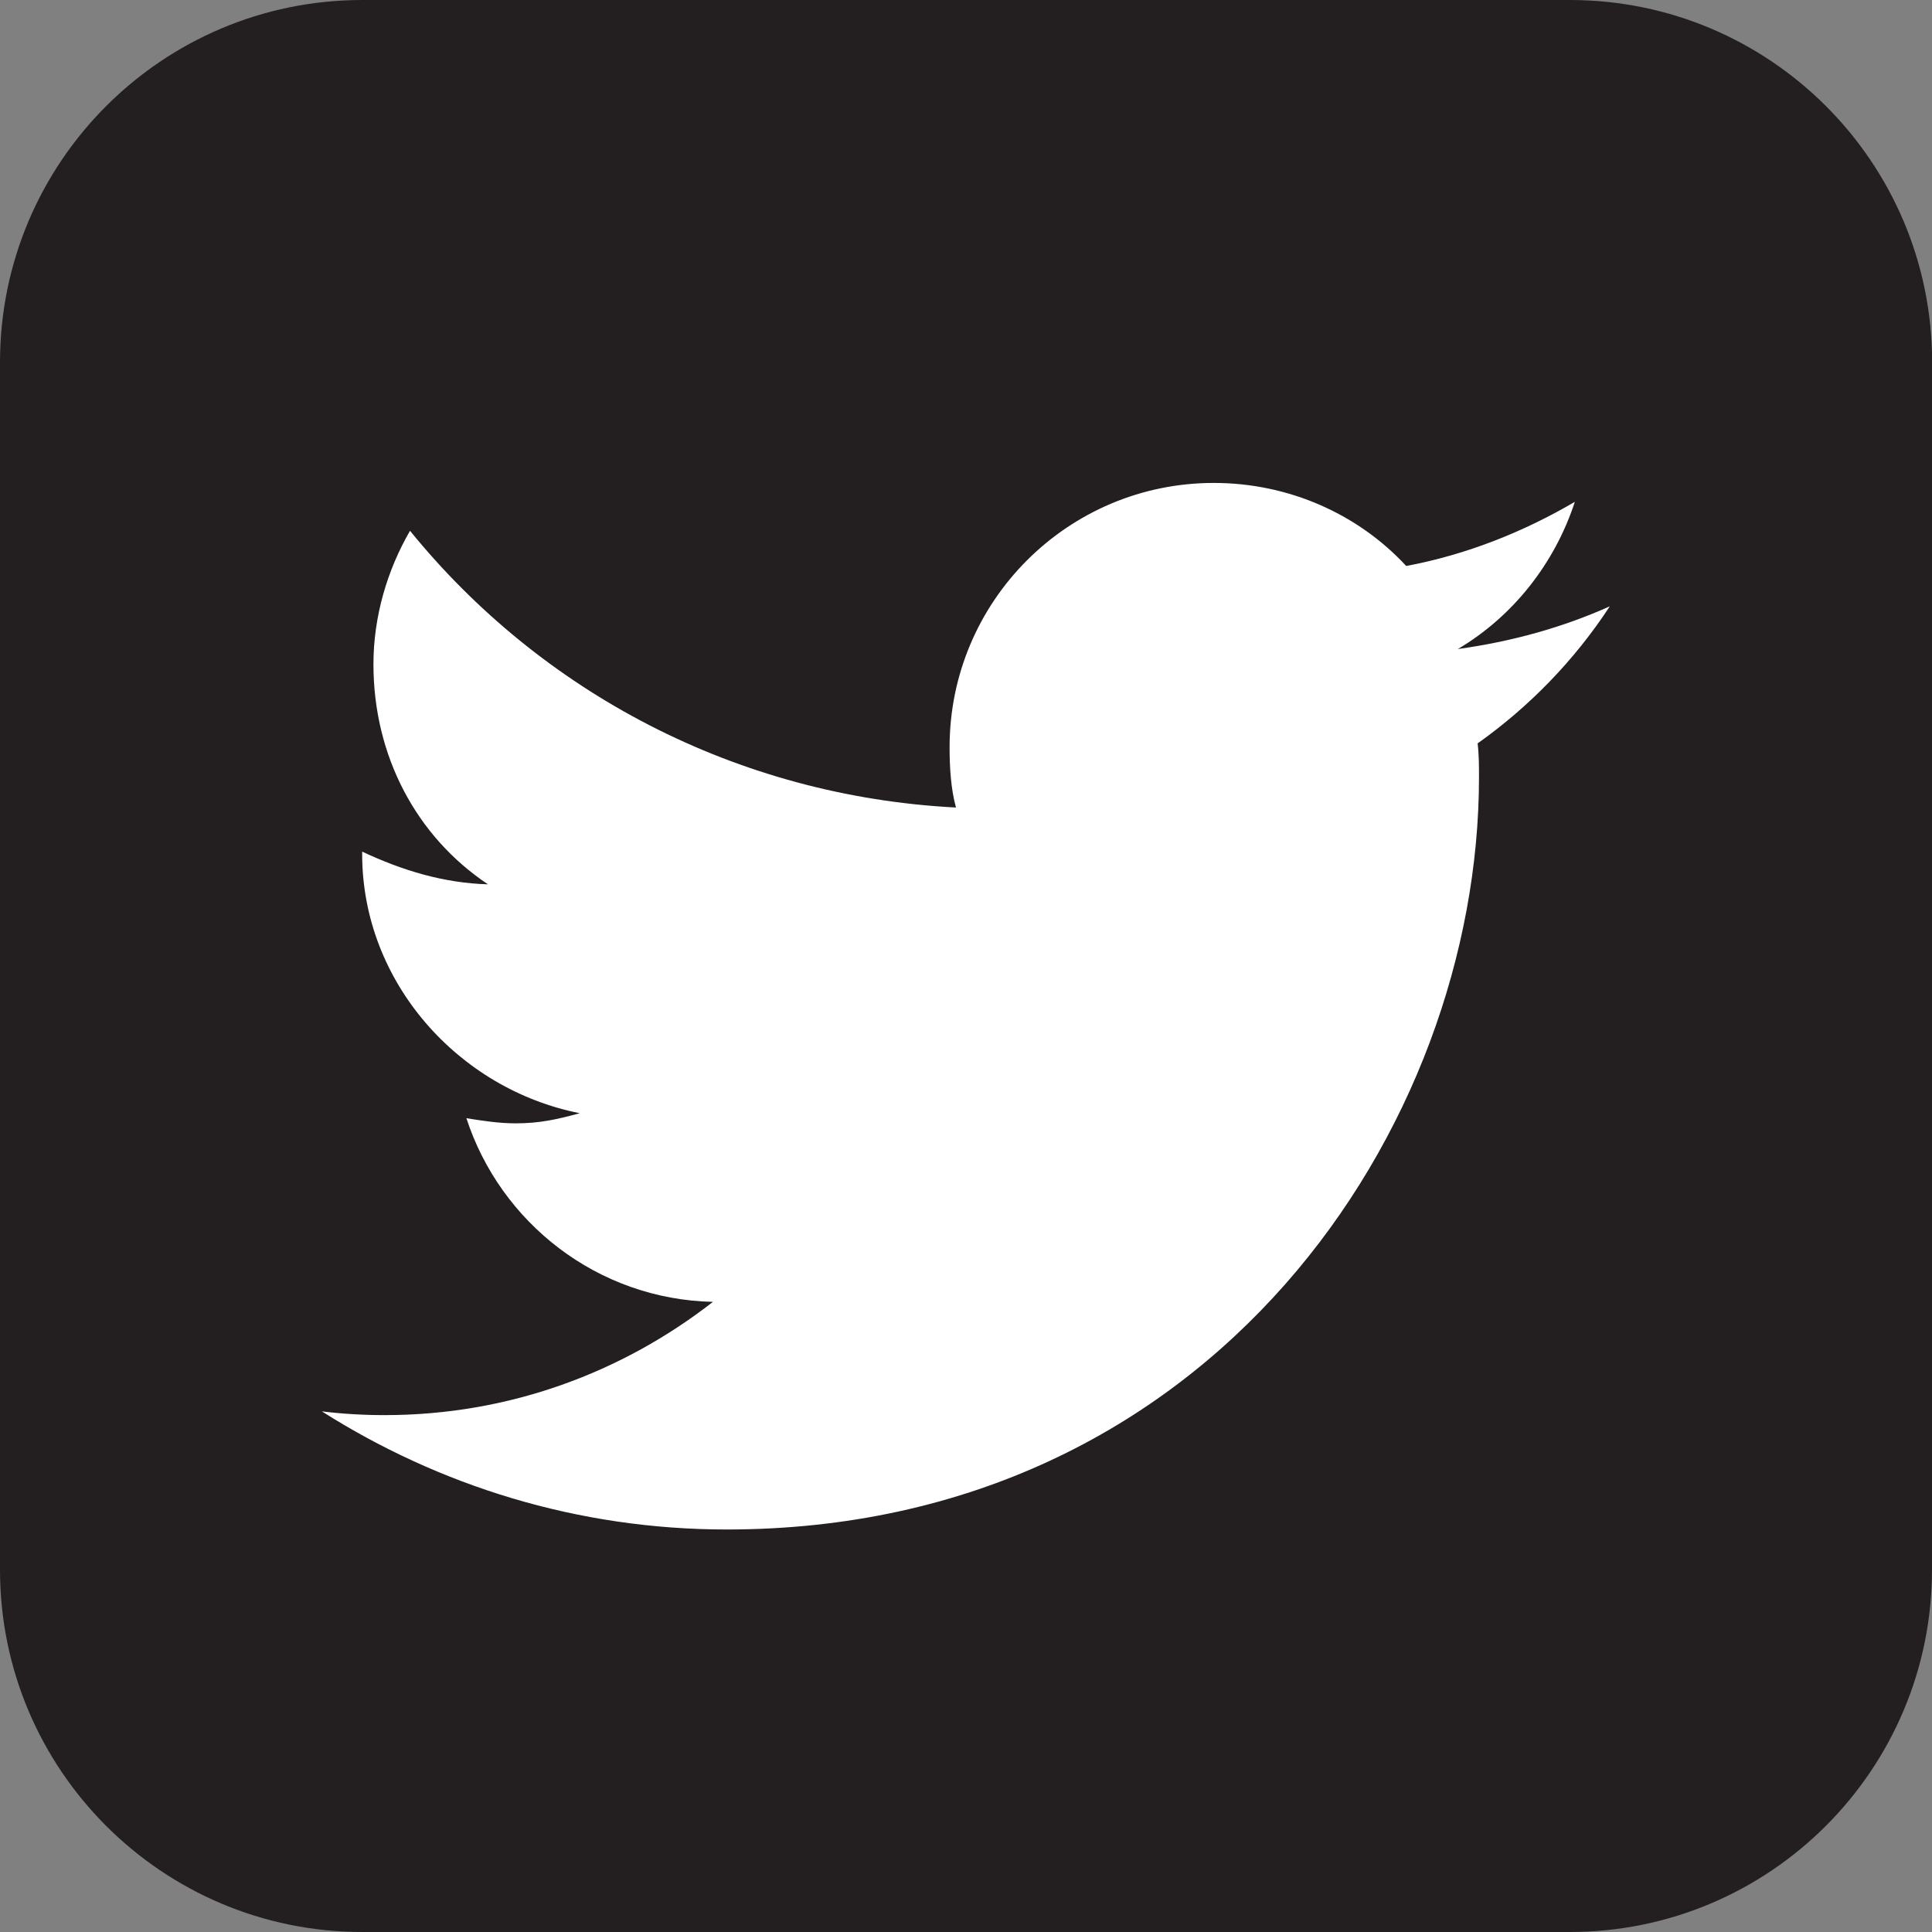 <?xml version="1.0" encoding="utf-8"?>
<!-- Generator: Adobe Illustrator 15.1.0, SVG Export Plug-In . SVG Version: 6.00 Build 0)  -->
<!DOCTYPE svg PUBLIC "-//W3C//DTD SVG 1.0//EN" "http://www.w3.org/TR/2001/REC-SVG-20010904/DTD/svg10.dtd">
<svg version="1.0" id="Vrstva_1" xmlns="http://www.w3.org/2000/svg" xmlns:xlink="http://www.w3.org/1999/xlink" x="0px" y="0px"
	 width="15.422px" height="15.422px" viewBox="0 0 15.422 15.422" enable-background="new 0 0 15.422 15.422" xml:space="preserve">
<rect x="0" y="0" width="15.422" height="15.422" fill="#808080" stroke="none"/>
<path fill="#231F20" d="M15.422,12.53c0,1.597-1.295,2.892-2.892,2.892H2.892C1.295,15.422,0,14.127,0,12.53V2.892
	C0,1.295,1.295,0,2.892,0h9.639c1.597,0,2.892,1.295,2.892,2.892V12.53z"/>
<path fill="#FFFFFF" d="M11.637,5.181c0.441-0.261,0.773-0.683,0.934-1.175c-0.412,0.241-0.863,0.421-1.346,0.512
	c-0.381-0.412-0.934-0.663-1.536-0.663C8.524,3.855,7.58,4.8,7.58,5.964c0,0.161,0.01,0.332,0.051,0.482
	C5.873,6.355,4.317,5.522,3.273,4.237C3.092,4.549,2.981,4.92,2.981,5.302c0,0.732,0.342,1.375,0.914,1.757
	c-0.352-0.01-0.683-0.11-1.004-0.261c0,0,0,0.01,0,0.02c0,1.024,0.772,1.878,1.737,2.068c-0.182,0.05-0.322,0.081-0.513,0.081
	c-0.13,0-0.261-0.02-0.392-0.041c0.271,0.833,1.045,1.446,1.968,1.466c-0.723,0.563-1.626,0.904-2.62,0.904
	c-0.171,0-0.342-0.01-0.502-0.03c0.934,0.592,2.038,0.943,3.232,0.943c3.876,0,6.005-3.213,6.005-6.004c0-0.09,0-0.181-0.011-0.271
	c0.412-0.292,0.773-0.663,1.055-1.094C12.47,5.01,12.068,5.121,11.637,5.181z"/>
</svg>
